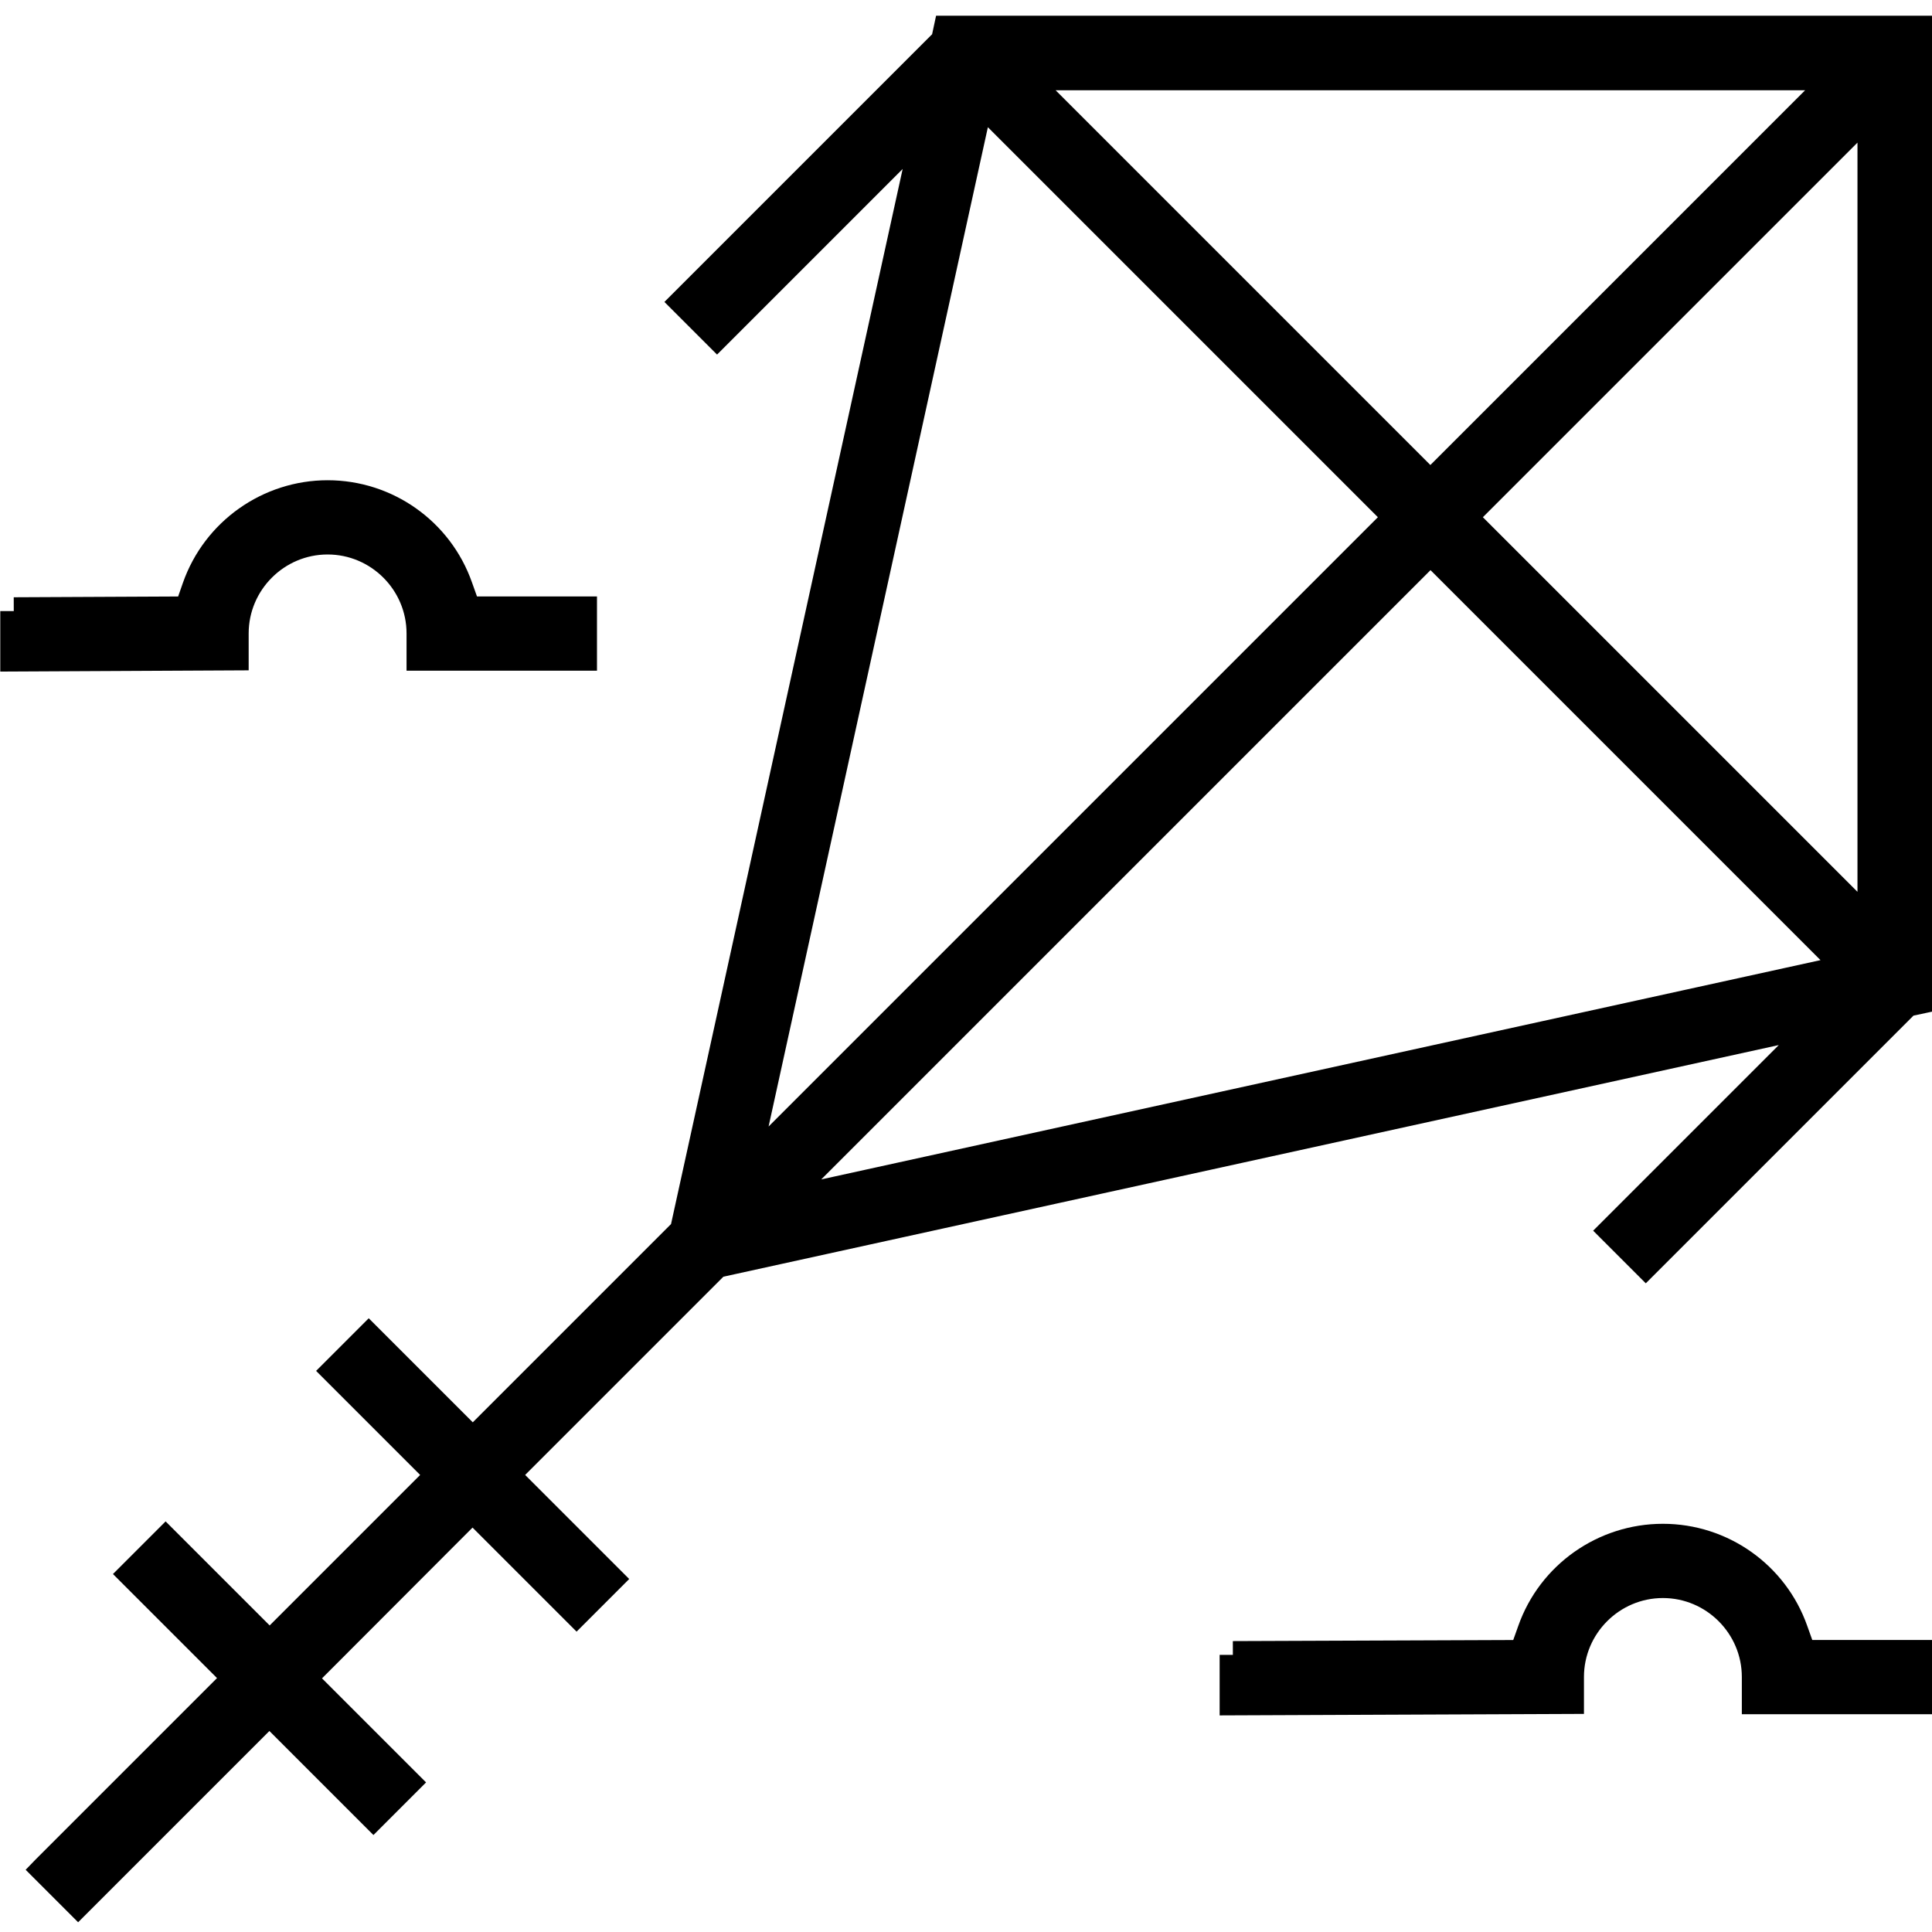 <?xml version="1.0" encoding="UTF-8"?>
<svg id="Layer_1" data-name="Layer 1" xmlns="http://www.w3.org/2000/svg" version="1.1" viewBox="0 0 70 70">
  <defs>
    <style>
      .cls-1 {
        fill: #000;
        stroke: #000;
        stroke-miterlimit: 10;
      }
    </style>
  </defs>
  <path class="cls-1" d="M1.64,67.73l6.93-6.93-3.77-3.77,1.2-1.2,3.77,3.77,6.16-6.16-3.77-3.77,1.2-1.2,3.77,3.77,7.64-7.64L33.56,4.56l-7.58,7.58-1.2-1.2L34.23,1.49l.09-.42h35.18v35.18l-.42.09-9.45,9.45-1.2-1.2,7.58-7.58-40.05,8.79-7.64,7.64,3.77,3.77-1.2,1.2-3.77-3.77-6.16,6.17,3.77,3.77-1.2,1.2-3.77-3.77-6.93,6.93-1.2-1.2ZM28.18,43.59l38.78-8.51-15.13-15.13-23.65,23.65ZM26.98,42.39l23.65-23.65-15.13-15.13-8.51,38.78ZM53.02,18.74l14.78,14.78V3.96l-14.78,14.78ZM51.83,17.55l14.78-14.78h-29.57l14.78,14.78Z"/>
  <path class="cls-1" d="M.5,22.14l6.31-.03.29-.83c.71-2.02,2.63-3.38,4.77-3.38s4.05,1.35,4.76,3.37l.3.84h4.2v1.69h-5.9v-.85c0-1.85-1.51-3.36-3.36-3.36s-3.36,1.51-3.36,3.36v.84l-8,.04v-1.69Z"/>
  <path class="cls-1" d="M44.67,59.96l10.51-.04.3-.84c.71-2.02,2.63-3.37,4.77-3.37s4.05,1.35,4.76,3.37l.3.84h4.2v1.69h-5.9v-.85c0-1.85-1.51-3.36-3.36-3.36s-3.36,1.51-3.36,3.36v.84l-12.2.05v-1.69Z"/>
</svg>